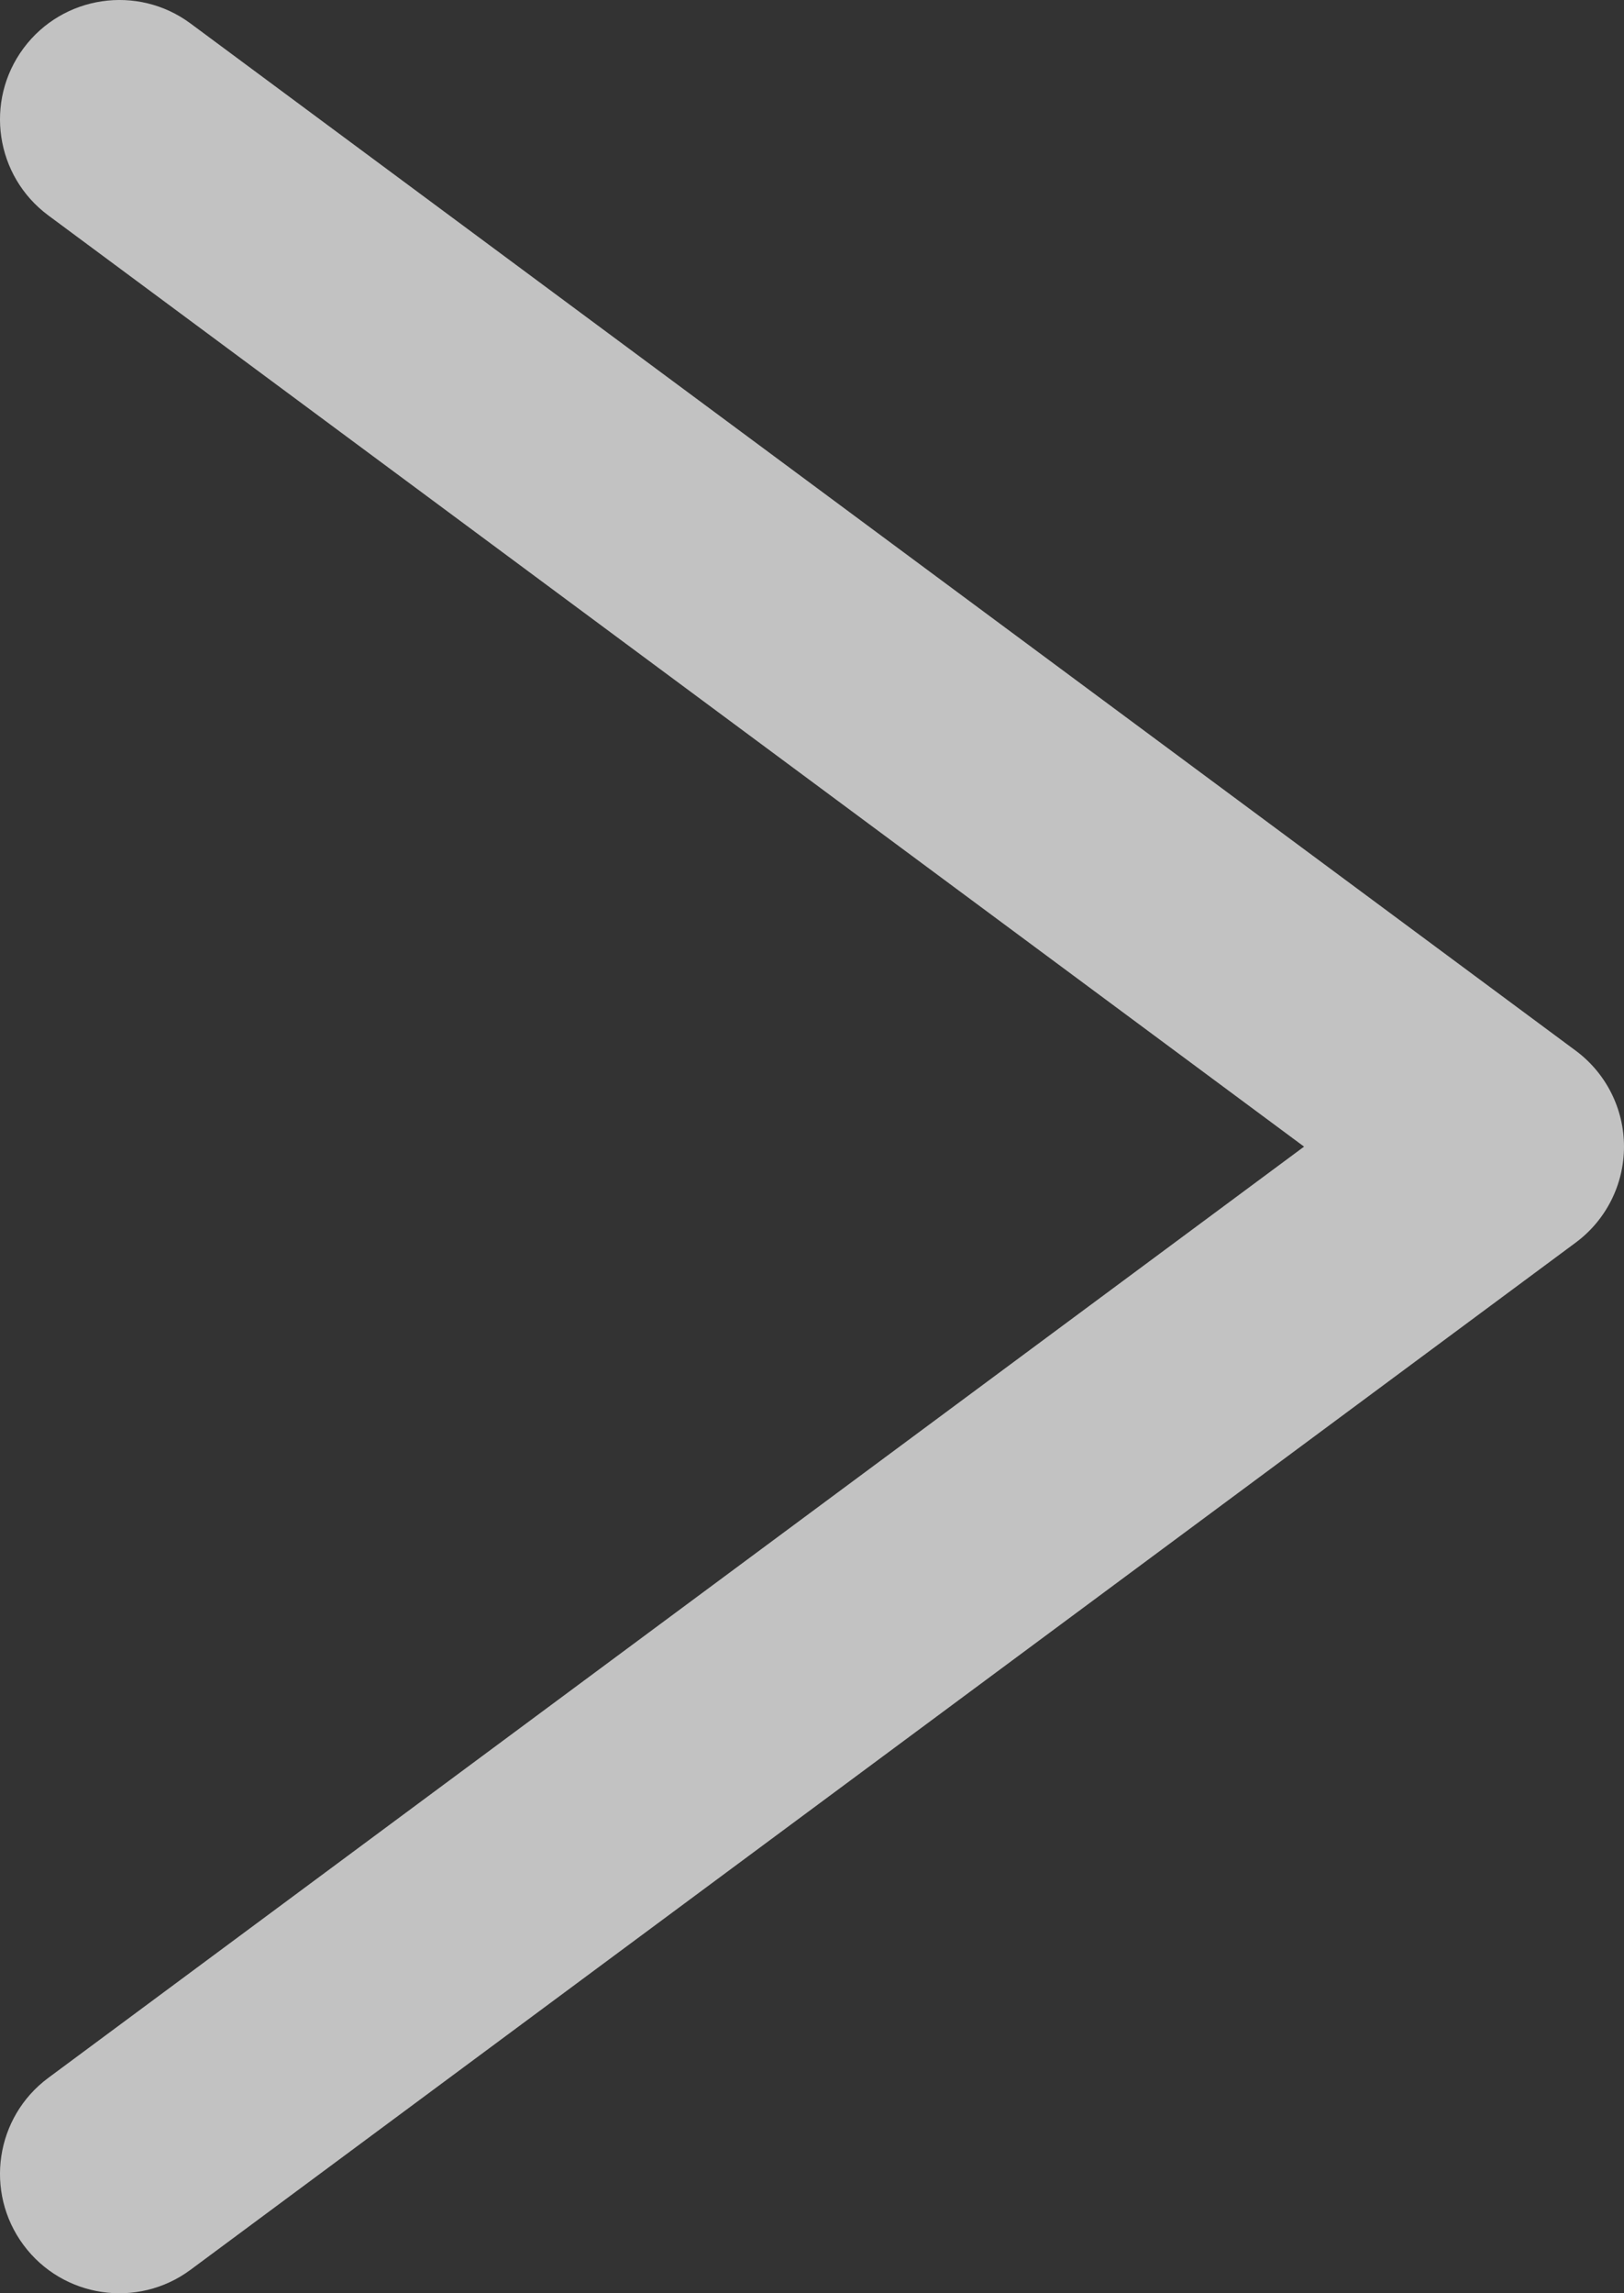 <svg width="68" height="96" viewBox="0 0 68 96" version="1.1" xmlns="http://www.w3.org/2000/svg" xmlns:xlink="http://www.w3.org/1999/xlink">
<rect x="0" y="0" width="68" height="96" fill="#333333" stroke="none"/>
<title>Vector</title>
<desc>Created using Figma</desc>
<g id="Canvas" transform="translate(-3560 -1179)">
<g id="Vector">
<use xlink:href="#path0_stroke" transform="translate(3565 1184)" fill="#FFFFFF" fill-opacity="0.7"/>
</g>
</g>
<defs>
<path id="path0_stroke" d="M 2.978 -4.017C 0.76 -5.661 -2.372 -5.196 -4.017 -2.978C -5.661 -0.76 -5.196 2.372 -2.978 4.017L 2.978 -4.017ZM 58 43L 60.978 47.017C 62.25 46.074 63 44.584 63 43C 63 41.416 62.25 39.926 60.978 38.983L 58 43ZM -2.978 81.983C -5.196 83.628 -5.661 86.76 -4.017 88.978C -2.372 91.196 0.76 91.661 2.978 90.017L -2.978 81.983ZM -2.978 4.017L 55.022 47.017L 60.978 38.983L 2.978 -4.017L -2.978 4.017ZM 55.022 38.983L -2.978 81.983L 2.978 90.017L 60.978 47.017L 55.022 38.983Z"/>
</defs>
</svg>
